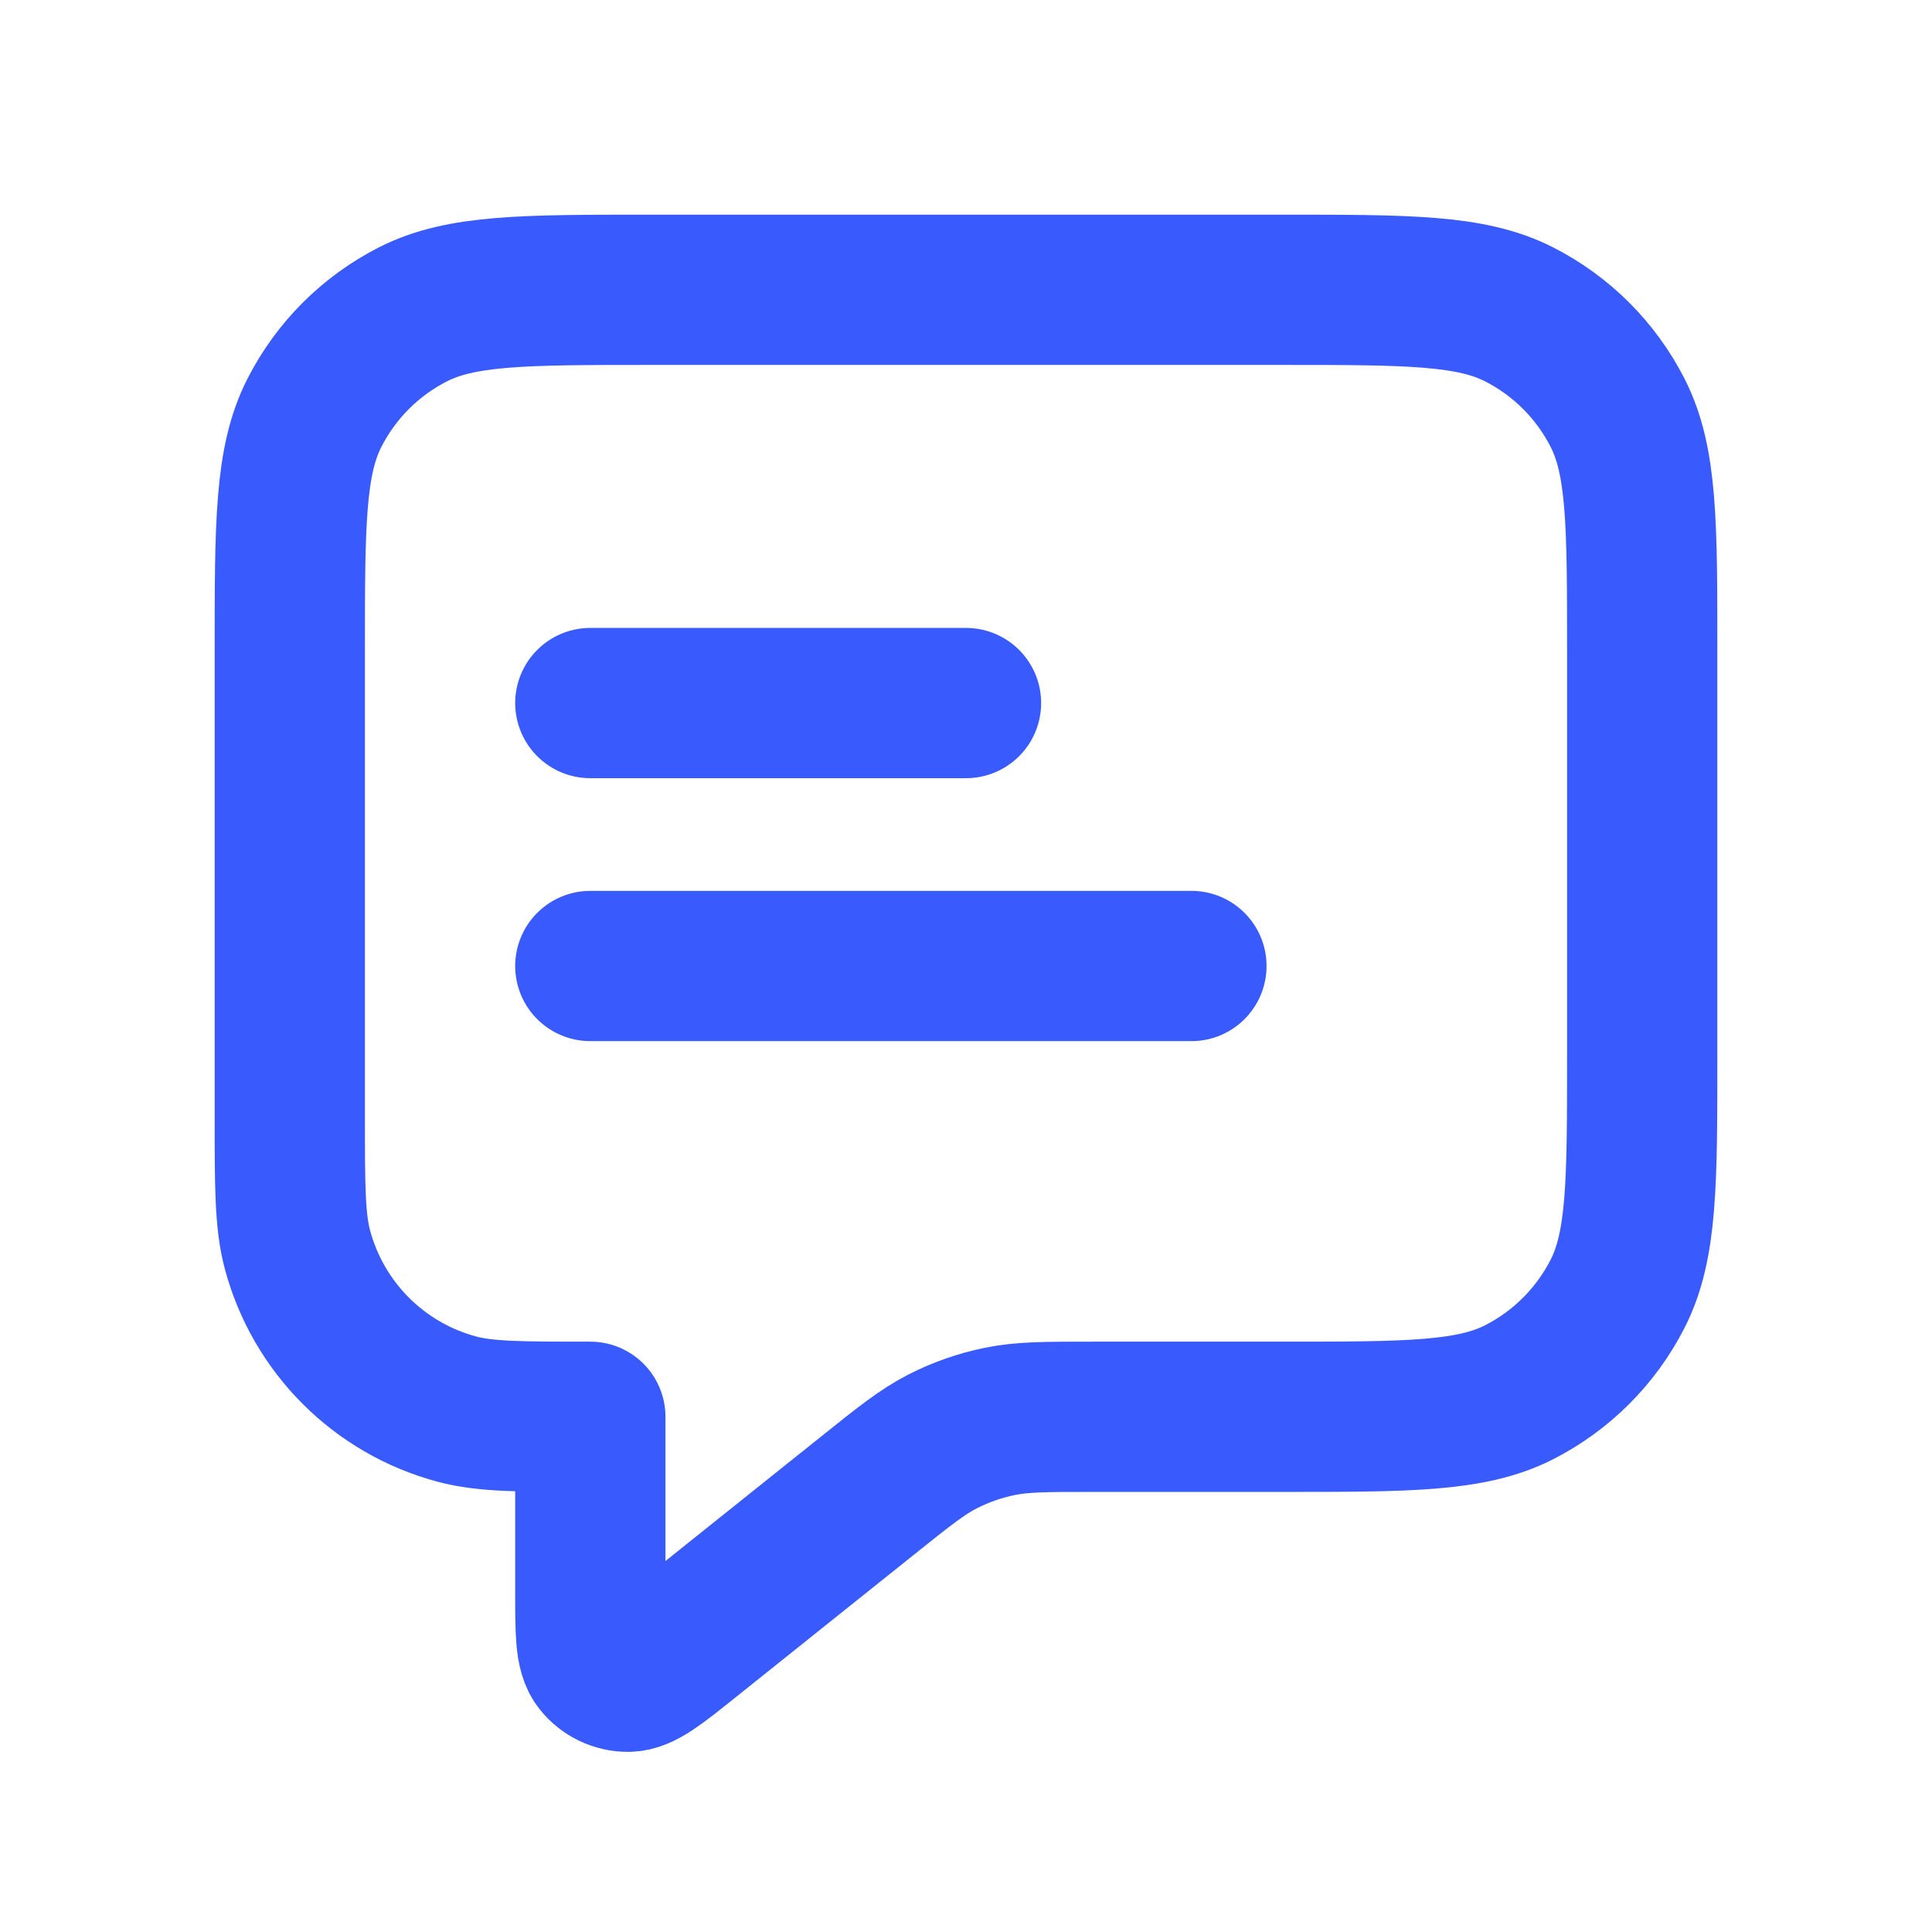 <svg width="40" height="40" viewBox="0 0 40 40" fill="none" xmlns="http://www.w3.org/2000/svg">
<path d="M12.222 14.556H20M12.222 20H24.667M12.222 29.333V32.966C12.222 33.795 12.222 34.21 12.392 34.422C12.54 34.608 12.764 34.715 13.001 34.715C13.273 34.715 13.597 34.456 14.244 33.938L17.955 30.97C18.713 30.363 19.092 30.06 19.514 29.844C19.888 29.653 20.287 29.513 20.699 29.429C21.163 29.333 21.648 29.333 22.619 29.333H26.533C29.147 29.333 30.454 29.333 31.452 28.825C32.33 28.377 33.044 27.663 33.491 26.785C34 25.787 34 24.48 34 21.867V13.467C34 10.853 34 9.546 33.491 8.548C33.044 7.67 32.33 6.956 31.452 6.509C30.454 6 29.147 6 26.533 6H13.467C10.853 6 9.546 6 8.548 6.509C7.67 6.956 6.956 7.67 6.509 8.548C6 9.546 6 10.853 6 13.467V23.111C6 24.558 6 25.281 6.159 25.875C6.591 27.485 7.848 28.743 9.459 29.174C10.052 29.333 10.776 29.333 12.222 29.333Z" stroke="#395AFC" stroke-width="3.111" stroke-linecap="round" stroke-linejoin="round"/>
</svg>
